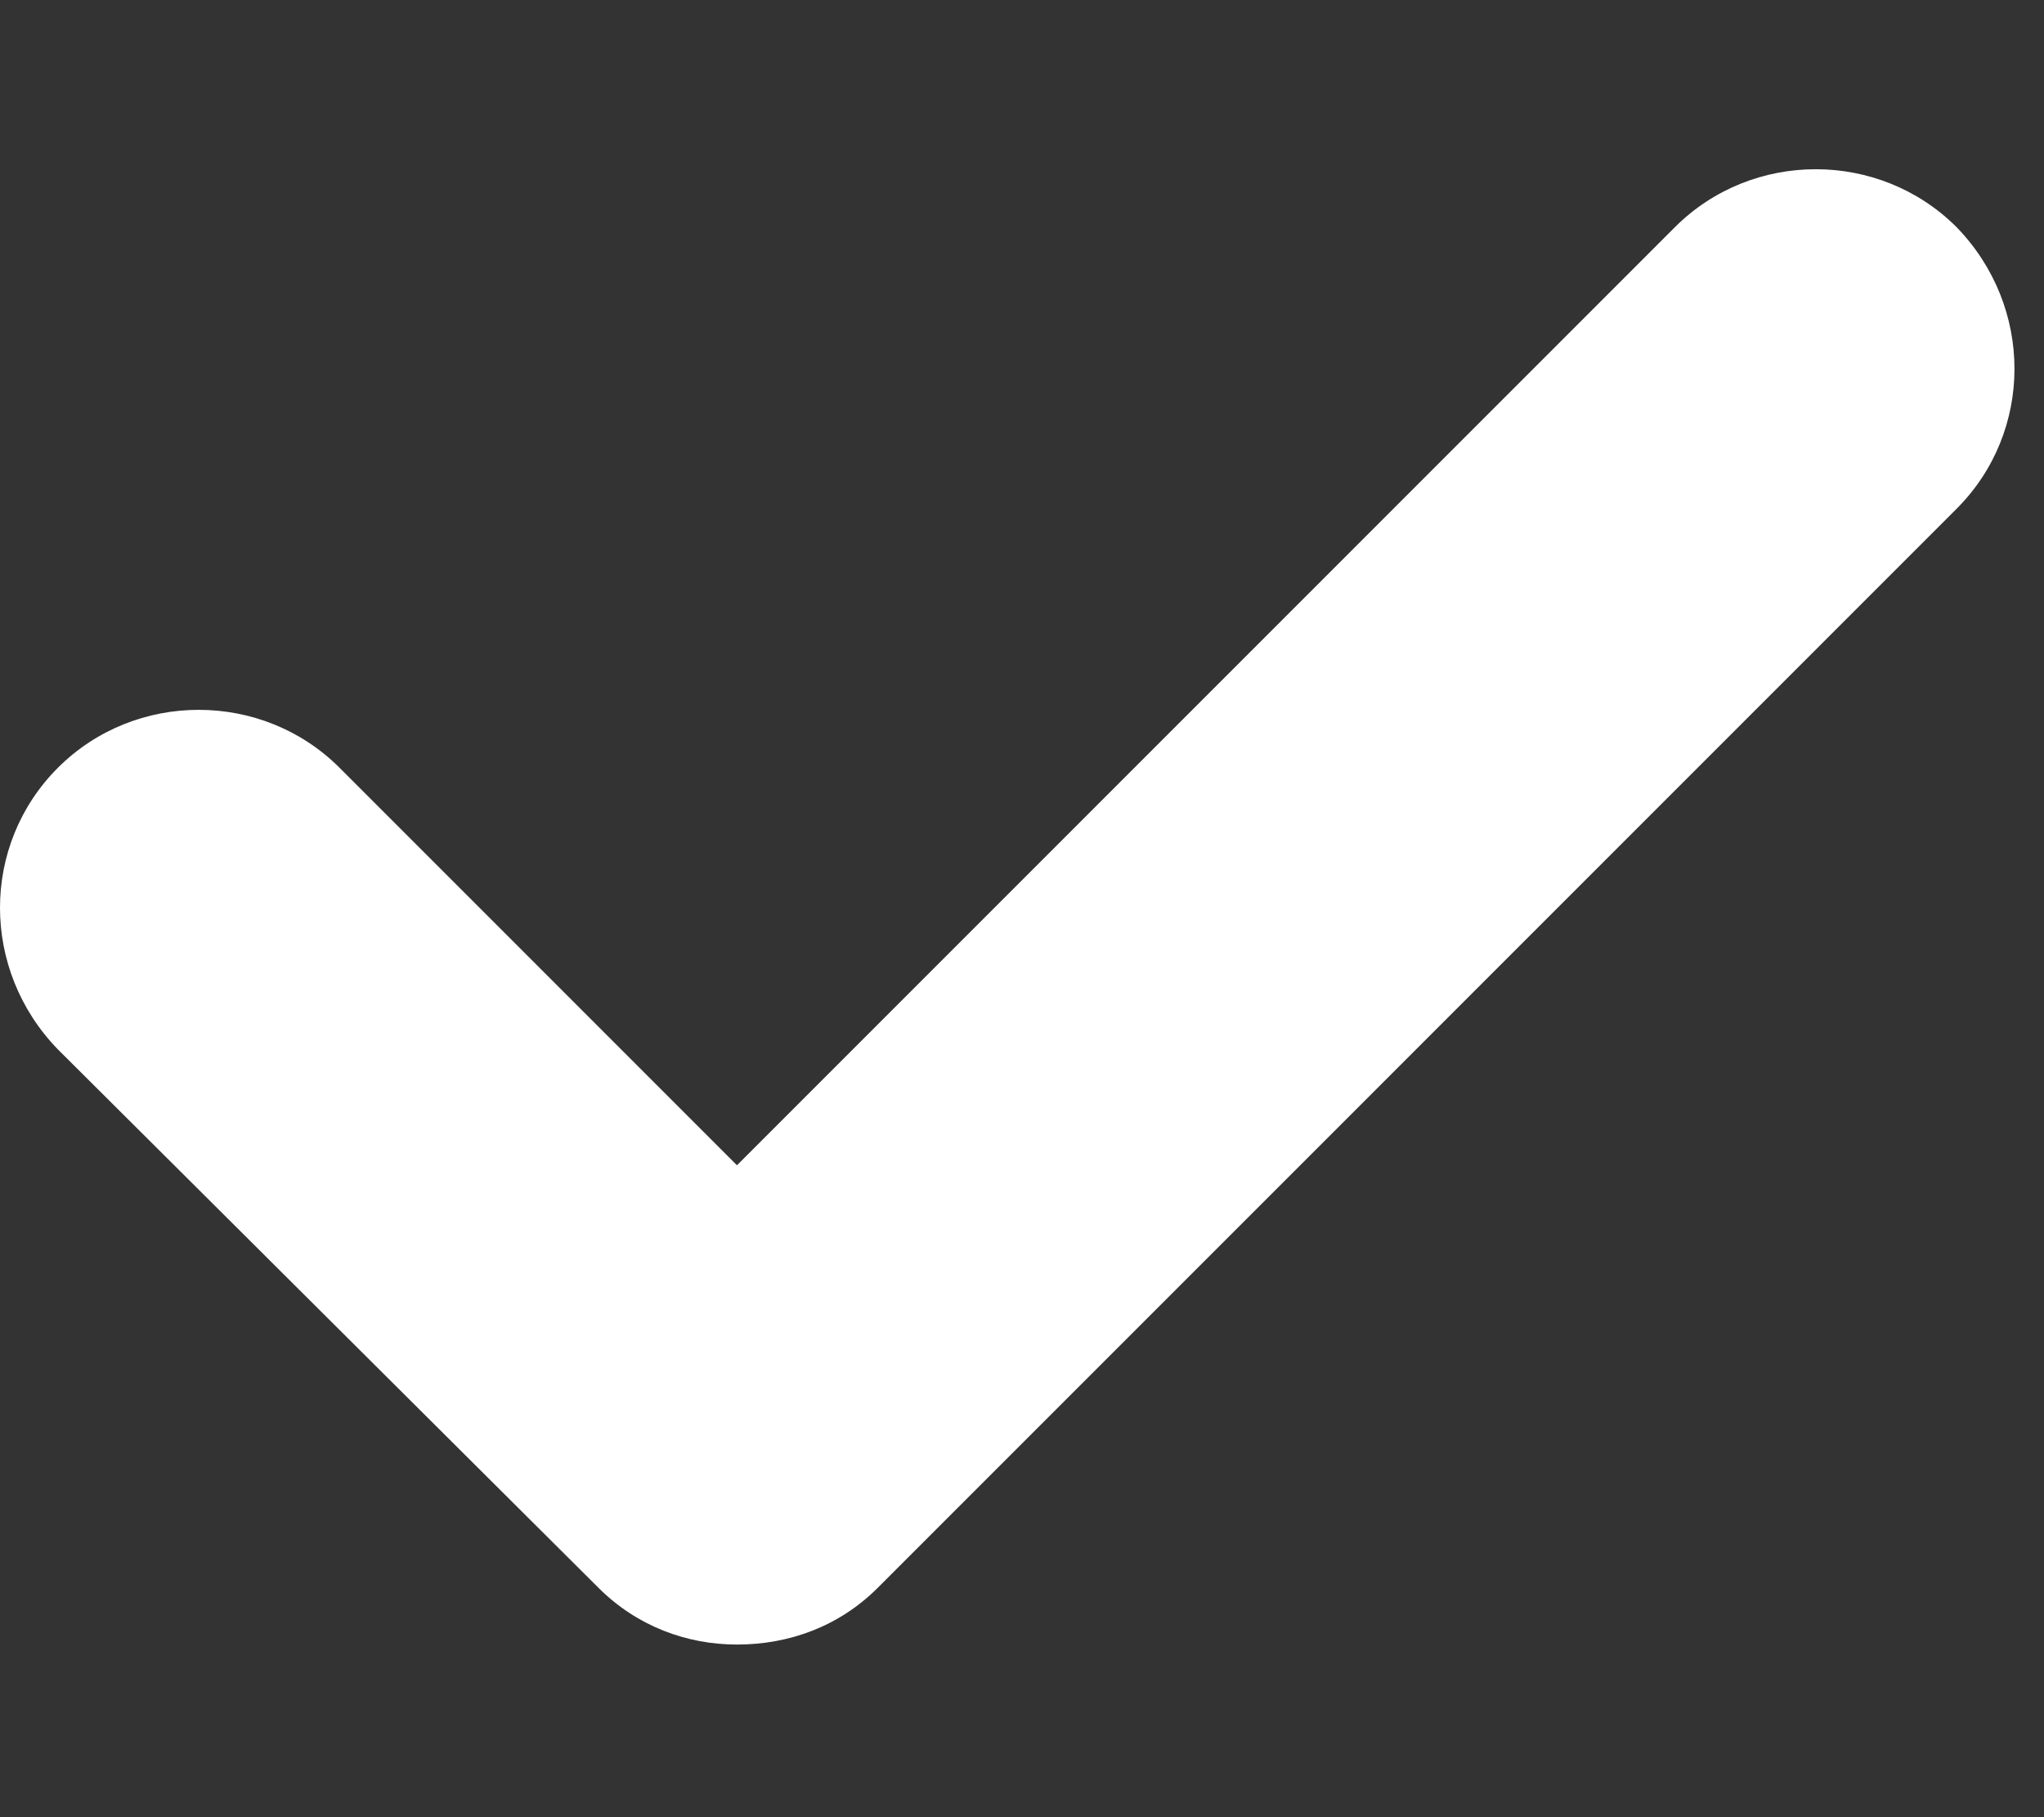 <svg width="9" height="8" viewBox="0 0 9 8" fill="none" xmlns="http://www.w3.org/2000/svg">
<rect x="0" y="0" width="9" height="8" fill="#333333" stroke="none"/>
<path d="M8.615 2.24L3.865 6.99C3.695 7.16 3.475 7.24 3.245 7.24C3.025 7.24 2.805 7.16 2.635 6.99L0.255 4.62C-0.085 4.27 -0.085 3.72 0.255 3.38C0.595 3.04 1.155 3.04 1.495 3.38L3.245 5.13L7.375 1C7.715 0.66 8.275 0.66 8.615 1C8.955 1.35 8.955 1.9 8.615 2.24Z" fill="white"/>
</svg>

